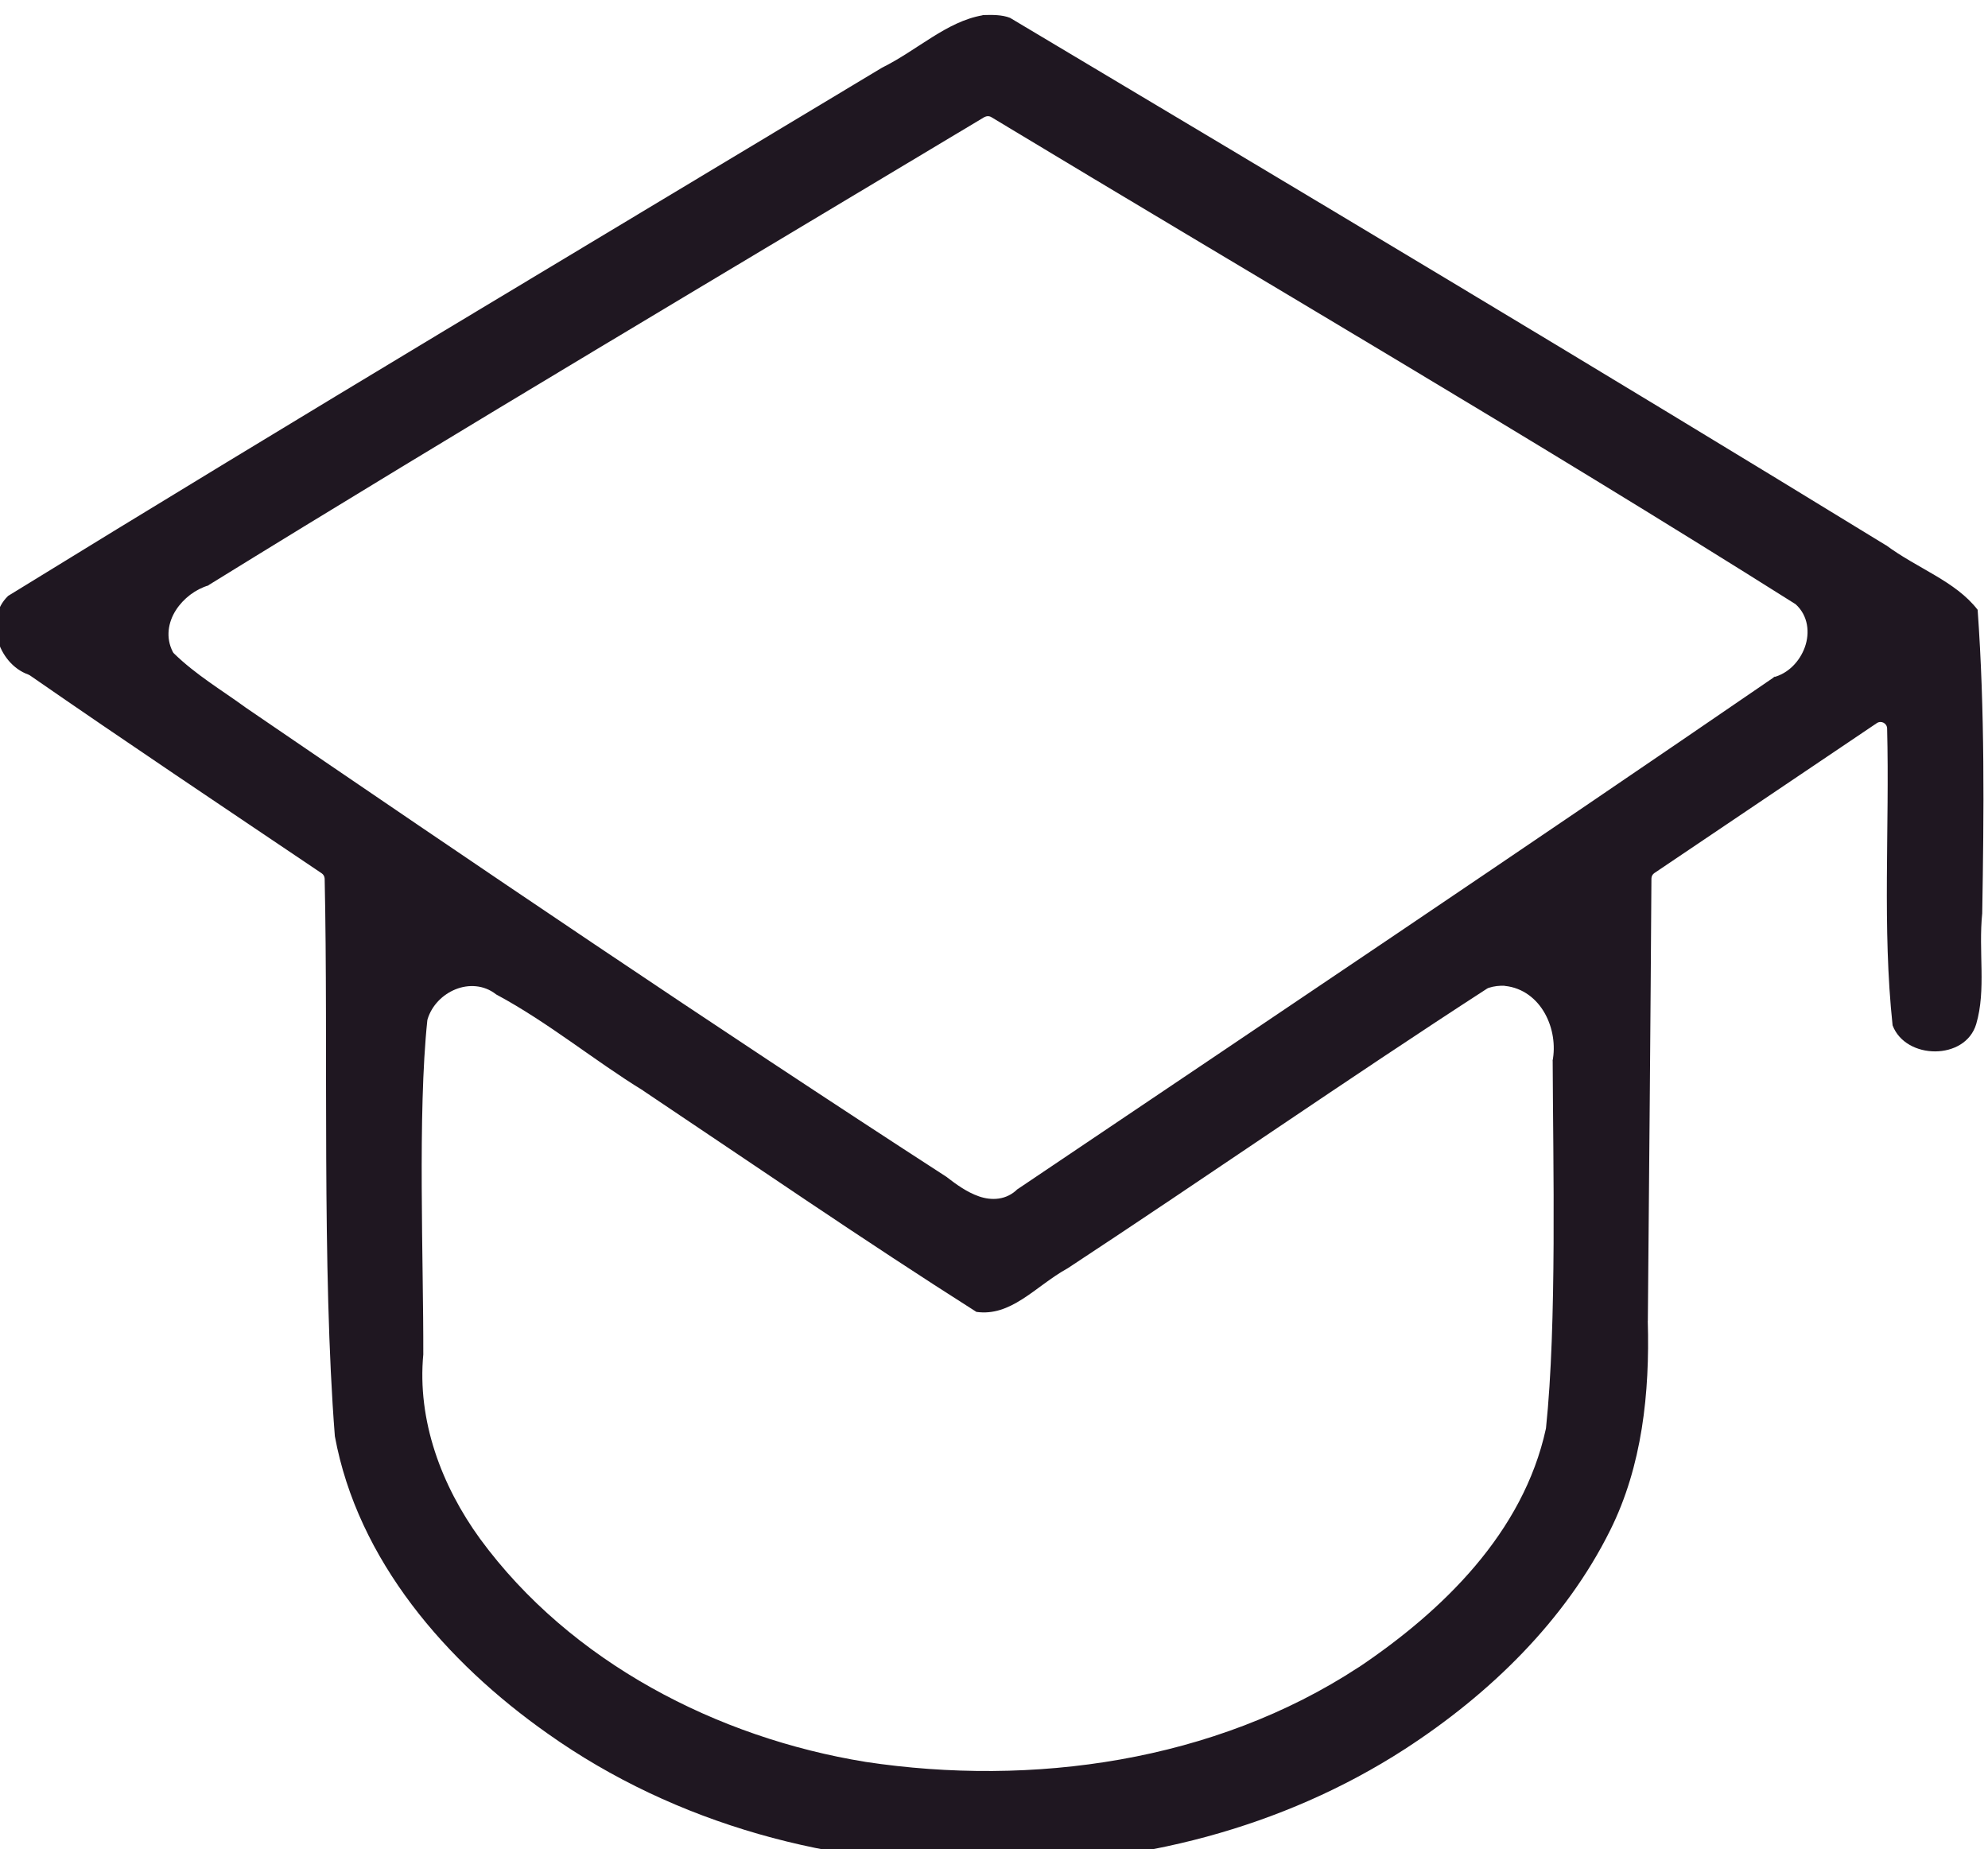 <svg xmlns:inkscape="http://www.inkscape.org/namespaces/inkscape" xmlns:sodipodi="http://sodipodi.sourceforge.net/DTD/sodipodi-0.dtd" xmlns="http://www.w3.org/2000/svg" xmlns:svg="http://www.w3.org/2000/svg" width="78.04mm" height="72.587mm" viewBox="0 0 78.04 72.587" id="svg1" inkscape:version="1.3 (0e150ed6c4, 2023-07-21)" sodipodi:docname="Se Former TAB.svg"><defs id="defs1"></defs><g inkscape:label="Calque 1" inkscape:groupmode="layer" id="layer1" transform="translate(-169.856,-111.387)"><g id="g87" transform="matrix(0.946,0,0,0.946,-92.049,-455.241)" style="stroke-width:1.057"><g id="g86" transform="matrix(0.76,-0.76,0.76,0.76,-330.74,1814.491)" style="stroke-width:0.983"><path id="path147" style="fill:#1f1721;stroke-width:0.983" d="m 1225.822,-372.709 c -1.156,-0.813 -2.712,-0.821 -4.169,-1.312 -12.758,-3.172 -25.497,-6.401 -38.282,-9.44 -0.64,-0.011 -1.164,0.361 -1.475,0.899 -0.314,0.543 -0.387,1.237 -0.121,1.797 0.01,0.022 0.016,0.042 0.021,0.064 0.809,4.464 1.696,8.917 2.564,13.374 0.016,0.082 -0.01,0.166 -0.066,0.227 -4.484,4.685 -10.747,10.587 -14.942,15.499 10e-5,1.6e-4 -2e-4,-1.6e-4 0,0 -2.761,4.008 -3.127,9.206 -2.307,13.927 1.013,5.968 4.176,11.463 8.536,15.638 0,0.002 0,0.005 0.01,0.007 3.912,4.02 8.935,6.998 14.431,8.178 3.813,0.814 7.881,0.877 11.583,-0.368 2.624,-0.879 4.83,-2.666 6.732,-4.681 -10e-5,-4e-5 0.01,-0.007 0.01,-0.007 3.558,-3.494 8.625,-8.473 12.172,-11.976 0.06,-0.059 0.146,-0.086 0.23,-0.069 3.388,0.66 6.775,1.319 10.162,1.979 0.2,0.038 0.281,0.281 0.137,0.43 -2.647,2.785 -5.572,5.3 -7.953,8.252 -0.587,1.3 1.022,2.95 2.32,2.246 1.214,-0.662 2.028,-1.918 3.196,-2.867 l -0.017,0.015 c 2.816,-2.721 5.611,-5.465 8.167,-8.417 0.178,-1.393 -0.52,-2.765 -0.74,-4.279 v 0.023 c -3.072,-12.795 -6.29,-25.561 -9.517,-38.319 -0.131,-0.299 -0.39,-0.558 -0.672,-0.822 z m -2.726,2.834 c 0.092,0.023 0.165,0.095 0.187,0.187 2.899,11.728 5.979,23.416 8.651,35.209 0,0.016 0.01,0.029 0.01,0.045 0.033,0.657 -0.39,1.172 -0.917,1.422 -0.526,0.249 -1.178,0.272 -1.698,-0.043 l 0.087,0.033 c -11.587,-2.159 -23.152,-4.435 -34.718,-6.693 l 0.05,0.004 c -0.62,0.005 -1.041,-0.395 -1.263,-0.853 -0.219,-0.451 -0.296,-0.97 -0.349,-1.376 v -0.018 c -2.277,-10.639 -4.322,-21.322 -6.334,-32.007 0,-0.001 0,-0.01 0,-0.011 -0.174,-1.093 -0.458,-2.216 -0.473,-3.376 0,-0.027 0,-0.055 0.01,-0.081 0.187,-0.594 0.687,-0.941 1.221,-1.058 0.534,-0.117 1.114,-0.034 1.579,0.219 l -0.062,-0.025 c 11.372,2.687 22.691,5.589 34.024,8.419 z m -9.521,37.91 c 0,0.003 0.01,0.007 0.011,0.011 0.45,0.549 0.515,1.239 0.34,1.85 -0.175,0.611 -0.578,1.16 -1.097,1.51 l 0.04,-0.031 c -2.827,2.848 -7.08,7.314 -10.226,9.862 -0.01,0.006 -0.015,0.012 -0.023,0.017 -3.457,2.22 -7.791,2.155 -11.625,1.402 -7e-4,-7e-4 0,-0.002 0,-0.003 -6.521,-1.356 -12.185,-5.646 -16.048,-10.882 -5e-4,-4.6e-4 -7e-4,-6.9e-4 0,-10e-4 -3.376,-4.686 -5.333,-10.759 -4.43,-16.612 0.396,-2.489 1.502,-4.946 3.5,-6.593 l -0.019,0.016 c 2.533,-2.518 6.418,-6.733 9.229,-9.009 0.013,-0.01 0.026,-0.019 0.041,-0.027 0.494,-0.262 1.085,-0.261 1.578,-0.052 0.493,0.209 0.901,0.648 0.97,1.247 0.663,2.198 0.87,4.469 1.389,6.64 0,0.002 0,0.01 0,0.013 1.002,5.05 1.935,10.11 3.056,15.126 0.398,0.526 0.948,0.759 1.597,0.904 0.656,0.147 1.393,0.195 2.079,0.395 l 0.022,0.005 c 6.342,1.31 12.73,2.457 19.069,3.812 0.021,0.005 0.043,0.012 0.062,0.022 0.193,0.097 0.356,0.231 0.493,0.379 z" sodipodi:nodetypes="cccsscsccccscccscscccccccccccccccccsccccscsccccsccccccsccccccsccccscsccccsccsccc"></path></g></g></g></svg>